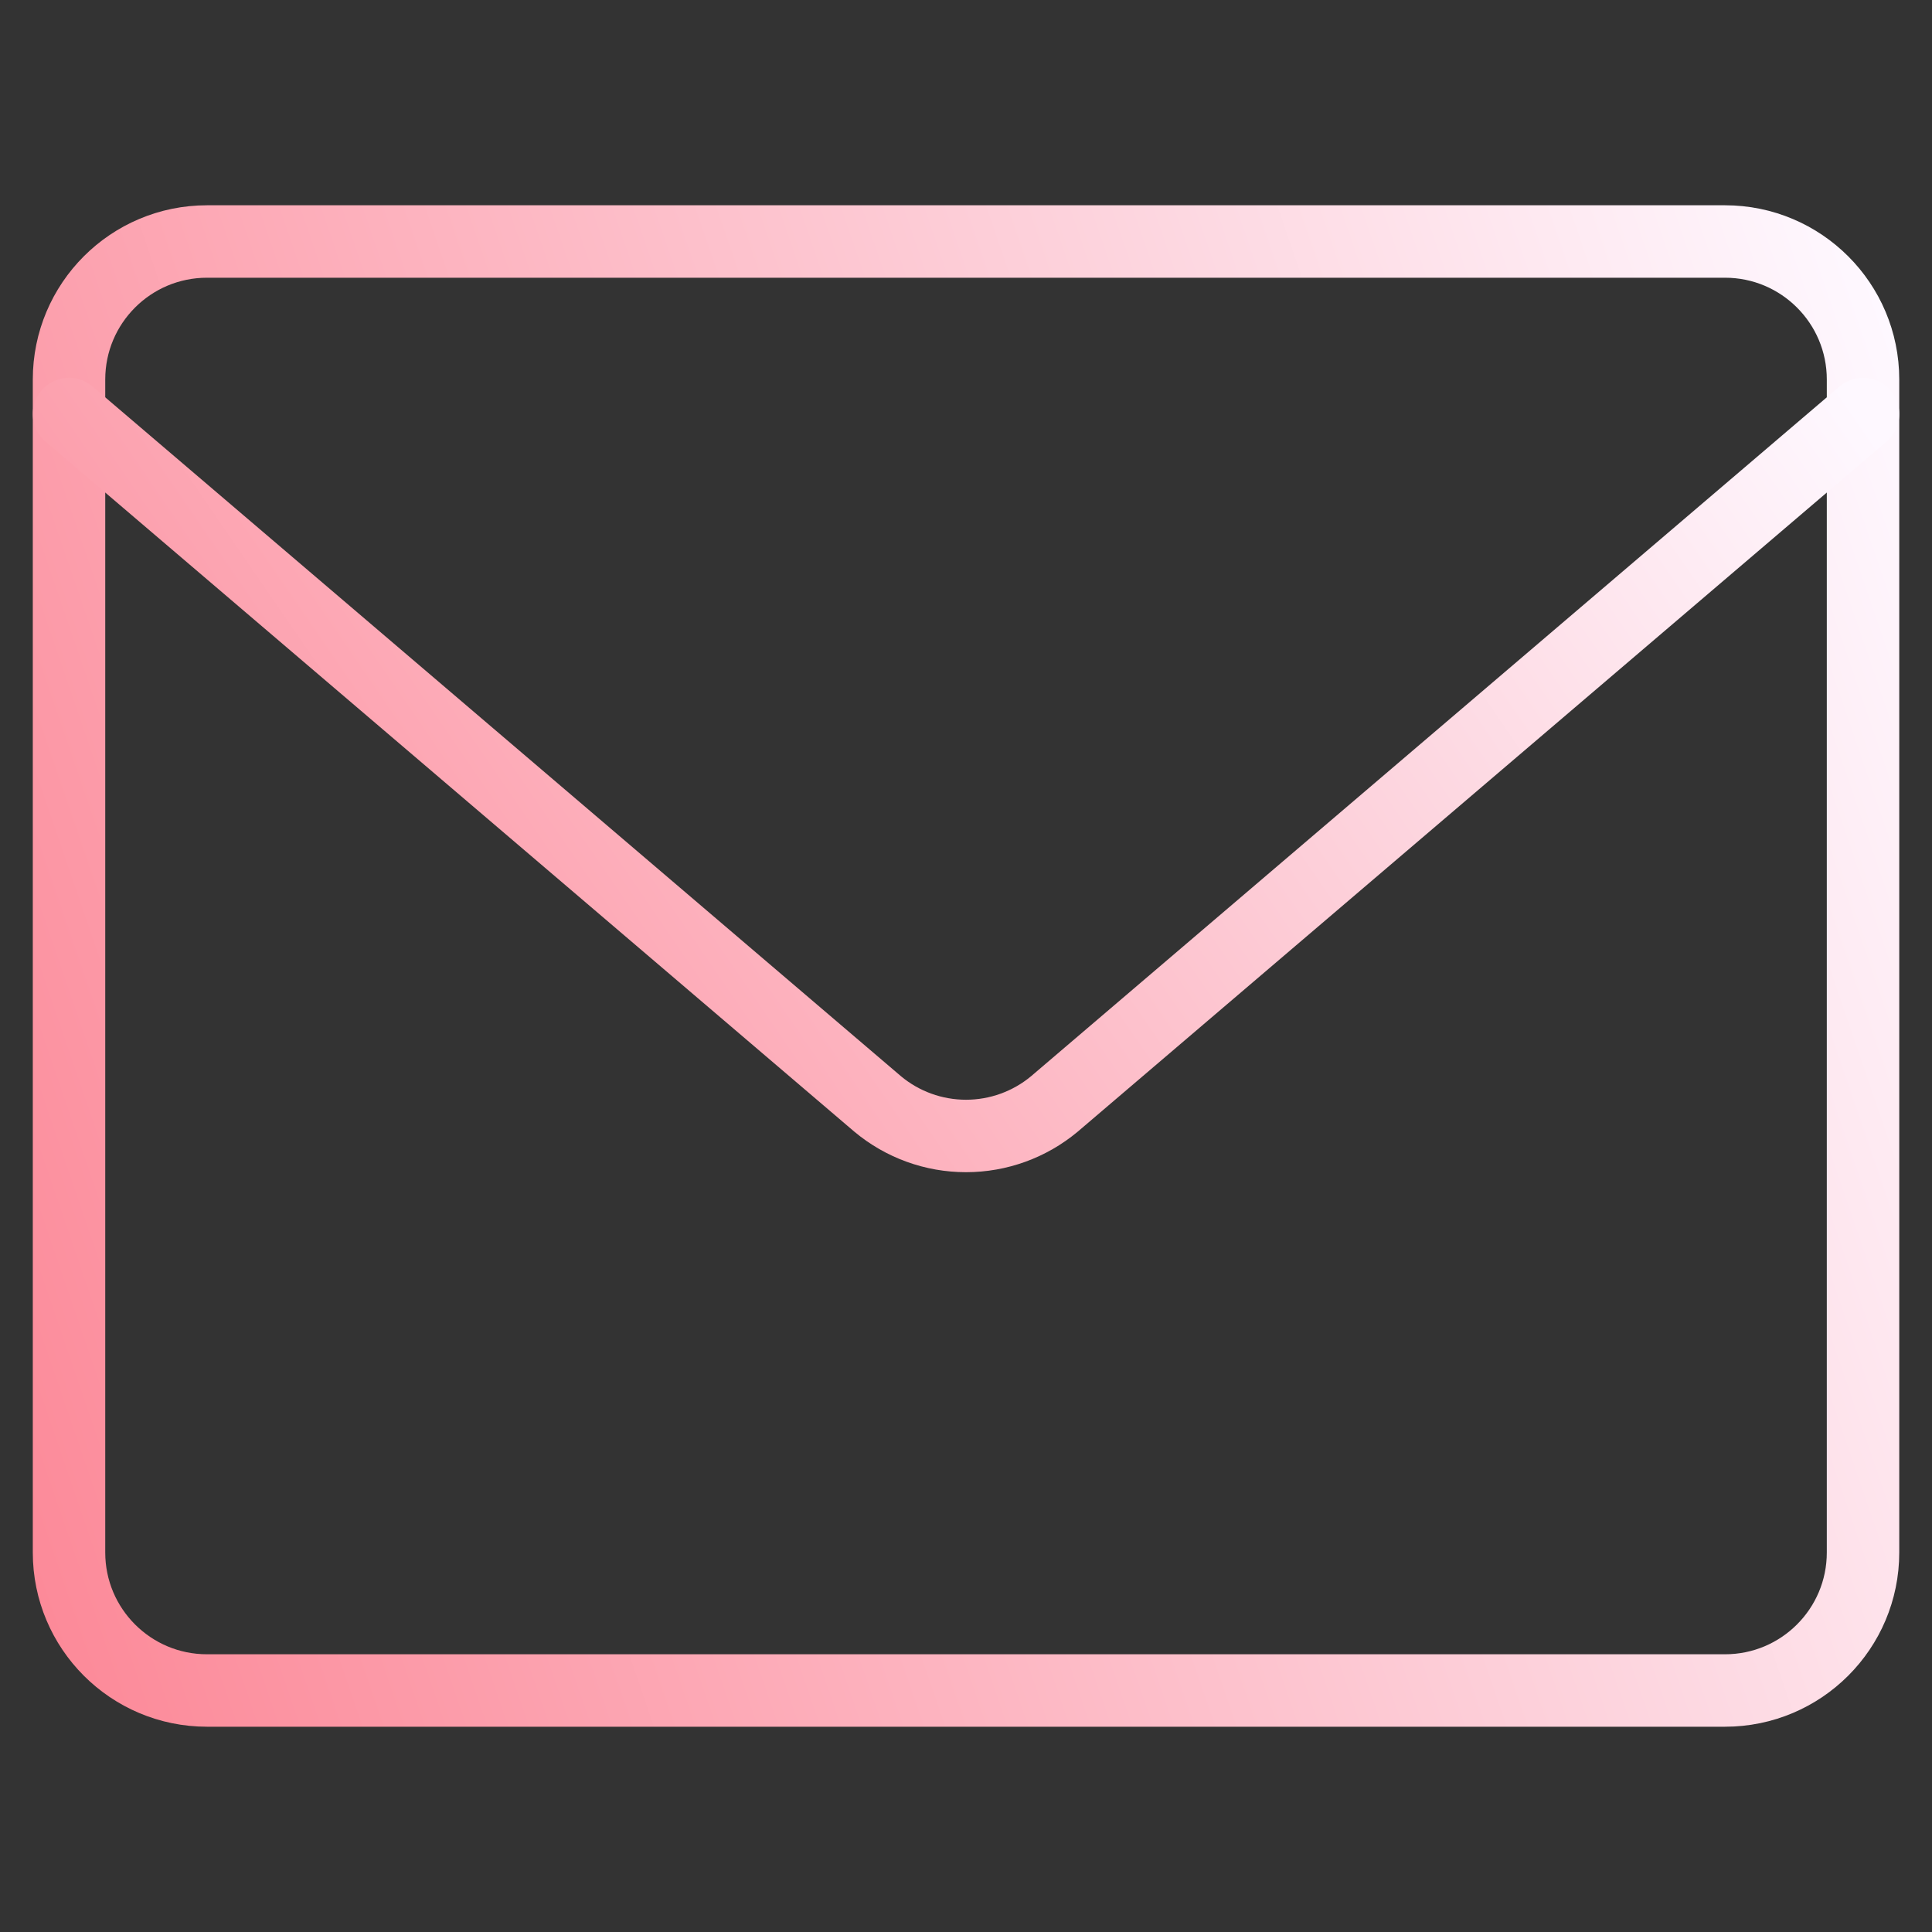 <svg width="40" height="40" viewBox="0 0 40 40" fill="none" xmlns="http://www.w3.org/2000/svg">
<rect x="0" y="0" width="40" height="40" fill="#333333" stroke="none"/>
<path d="M35.714 5H4.286C2.708 5 1.429 6.279 1.429 7.857V32.143C1.429 33.721 2.708 35 4.286 35H35.714C37.292 35 38.572 33.721 38.572 32.143V7.857C38.572 6.279 37.292 5 35.714 5Z" stroke="url(#paint0_linear_362_3352)" stroke-width="1.5" stroke-linecap="round" stroke-linejoin="round"/>
<path d="M1.429 8.572L18.172 22.857C18.685 23.285 19.332 23.519 20 23.519C20.668 23.519 21.315 23.285 21.829 22.857L38.572 8.572" stroke="url(#paint1_linear_362_3352)" stroke-width="1.5" stroke-linecap="round" stroke-linejoin="round"/>
<defs>
<linearGradient id="paint0_linear_362_3352" x1="38.562" y1="5.02" x2="-3.861" y2="19.543" gradientUnits="userSpaceOnUse">
<stop stop-color="#fef8ff"/>
<stop offset="1" stop-color="#fc8a99"/>
</linearGradient>
<linearGradient id="paint1_linear_362_3352" x1="38.562" y1="8.582" x2="6.365" y2="30.702" gradientUnits="userSpaceOnUse">
<stop stop-color="#fef8ff"/>
<stop offset="1" stop-color="#fc8a99"/>
</linearGradient>
</defs>
</svg>
